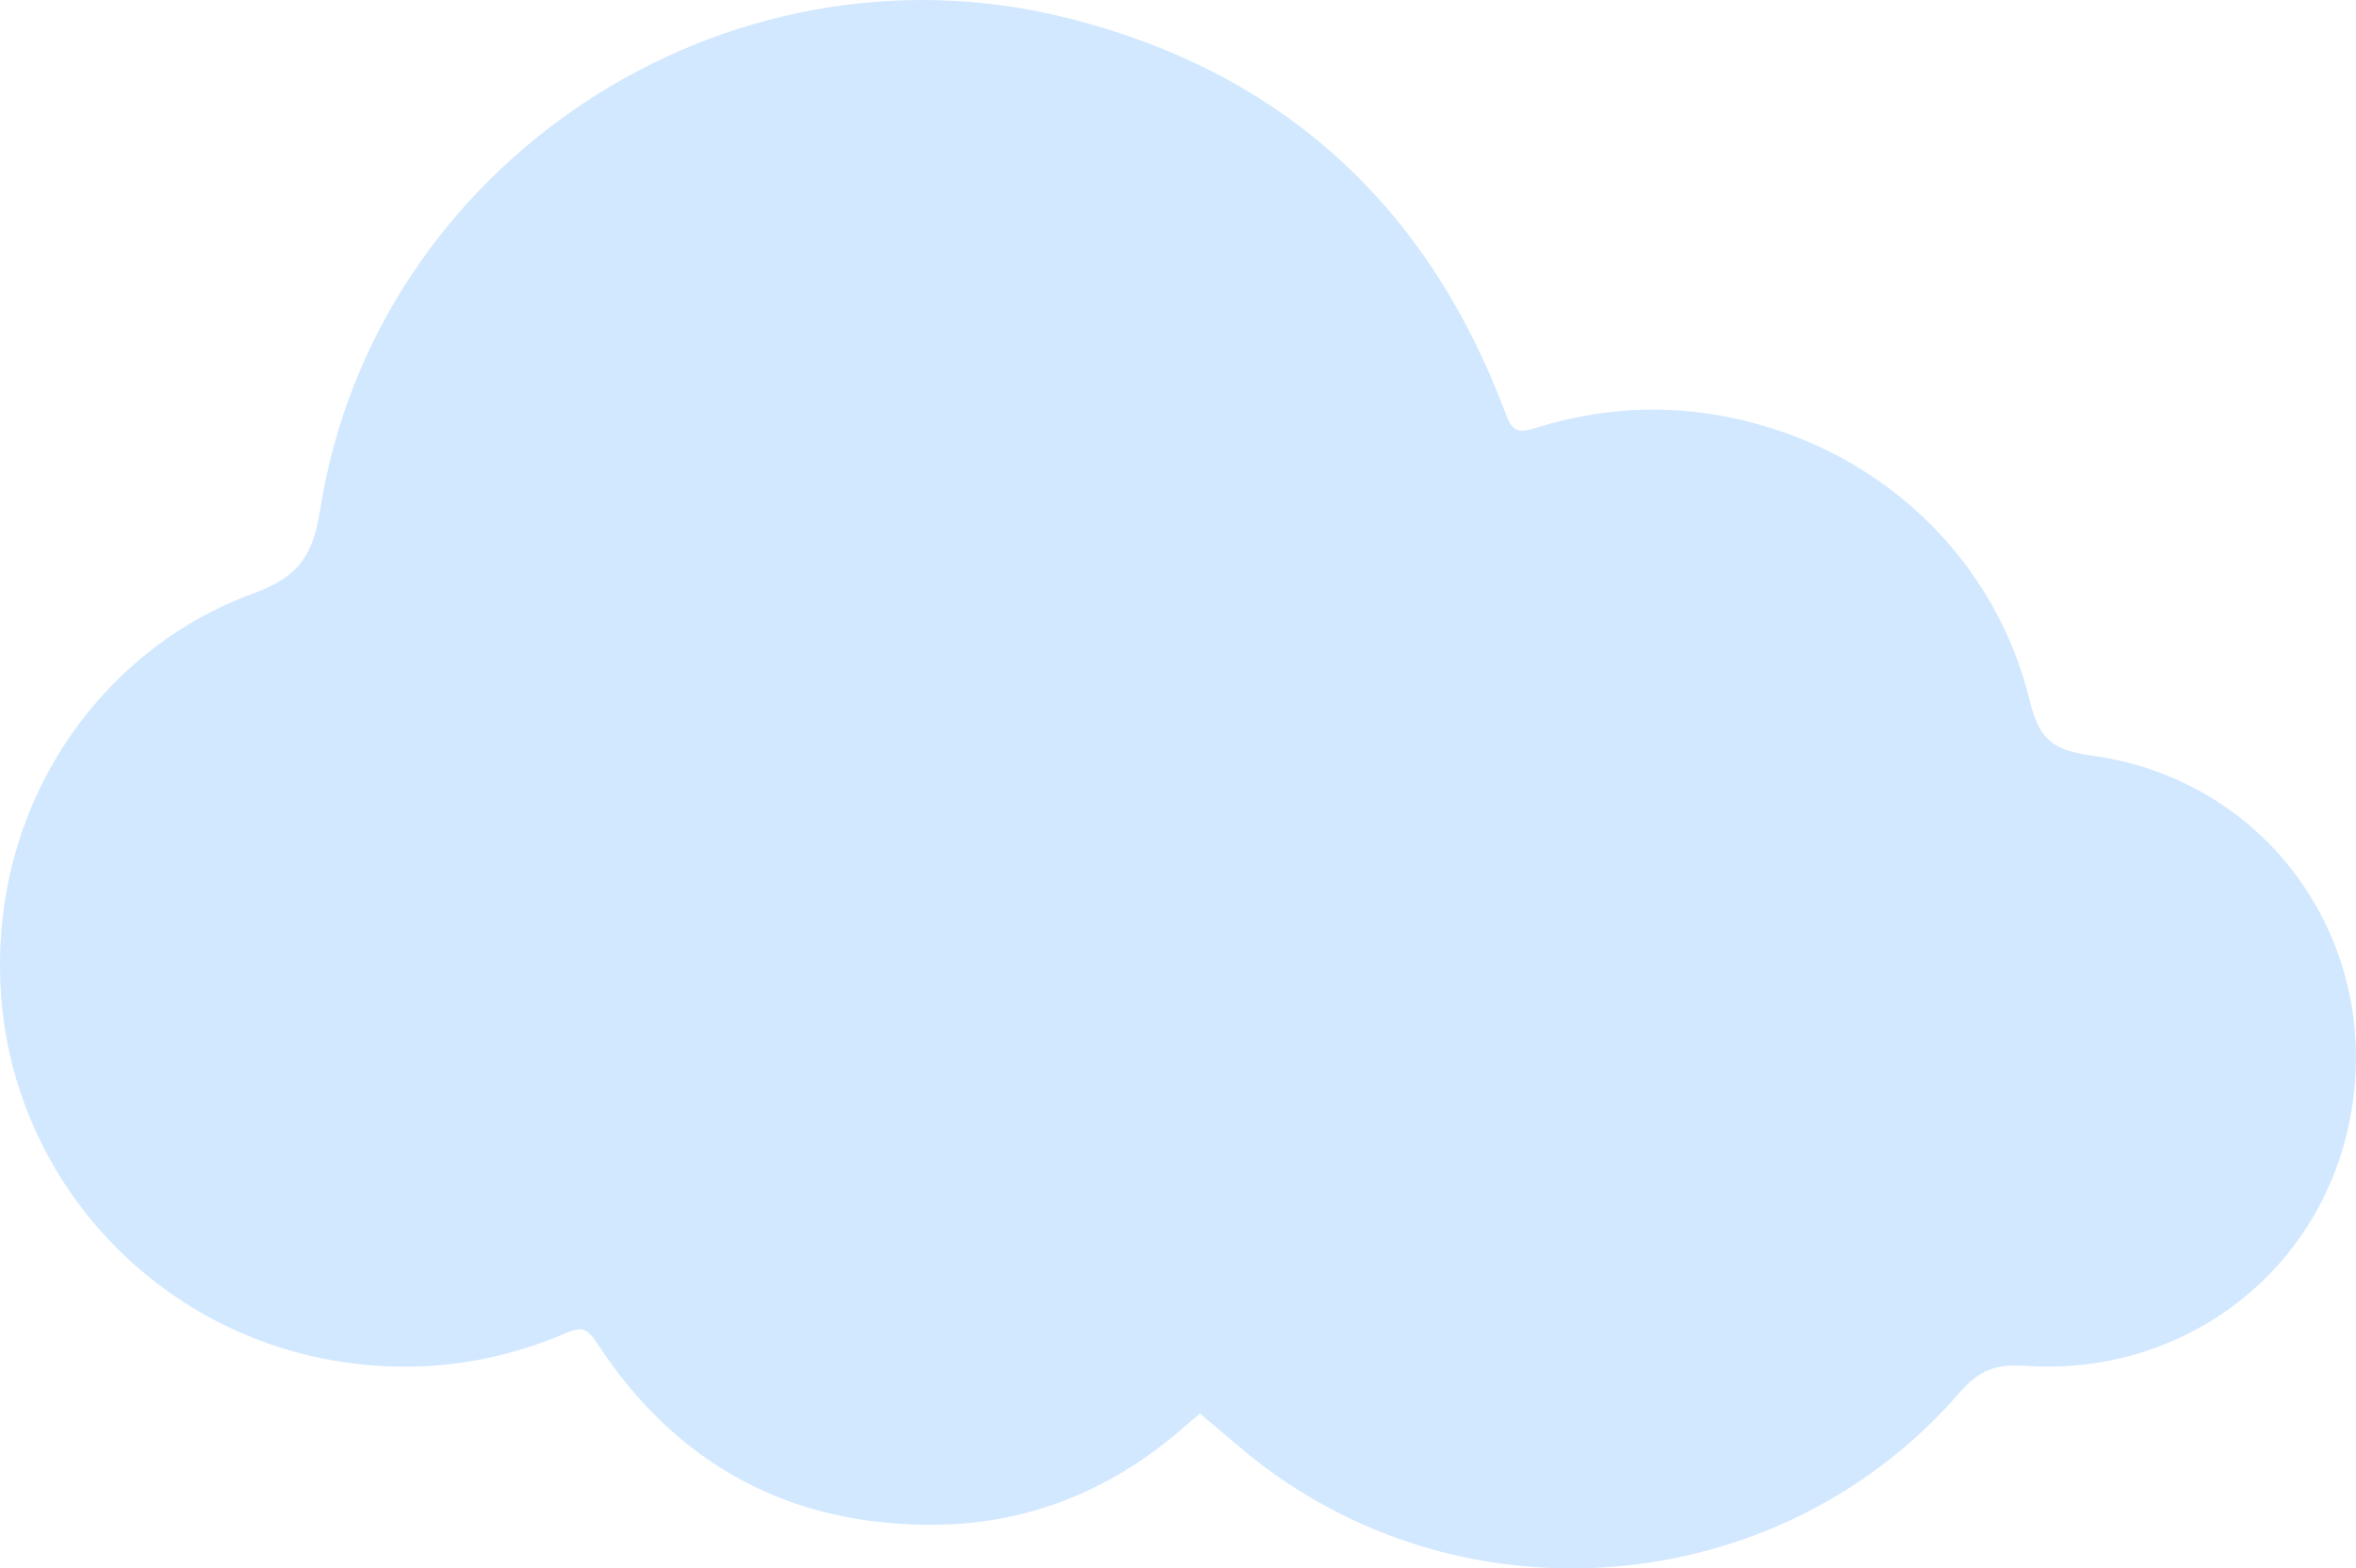 <svg width="377" height="251" viewBox="0 0 377 251" fill="none" xmlns="http://www.w3.org/2000/svg">
<path d="M0.12 158.477C1.951 189.484 26.094 214.812 57.285 218.291C68.987 219.599 80.069 217.867 90.747 213.259C93.146 212.219 94.11 212.776 95.432 214.805C108.218 234.433 126.518 244.318 149.96 244.006C165.039 243.812 178.303 238.209 189.631 228.235C190.371 227.588 191.126 226.964 192.023 226.213C195.766 229.32 199.069 232.337 202.649 234.983C236.94 260.334 285.691 255.072 313.549 222.884C316.59 219.368 319.258 218.224 324.175 218.573C348.214 220.26 370.138 204.876 375.683 180.751C382.229 152.264 363.72 124.84 334.644 120.908C327.948 119.994 326.207 117.854 324.728 111.886C318.548 86.996 297.475 69.196 271.927 66.007C262.84 64.878 254.067 65.874 245.459 68.557C242.761 69.397 241.909 68.809 240.953 66.253C228.533 32.994 205.242 11.434 170.509 2.813C115.922 -10.736 59.93 26.149 51.239 81.548C50.104 88.764 47.884 92.31 40.524 94.978C16.425 103.725 -1.651 128.37 0.12 158.477Z" fill="#D2E8FF"/>
</svg>

